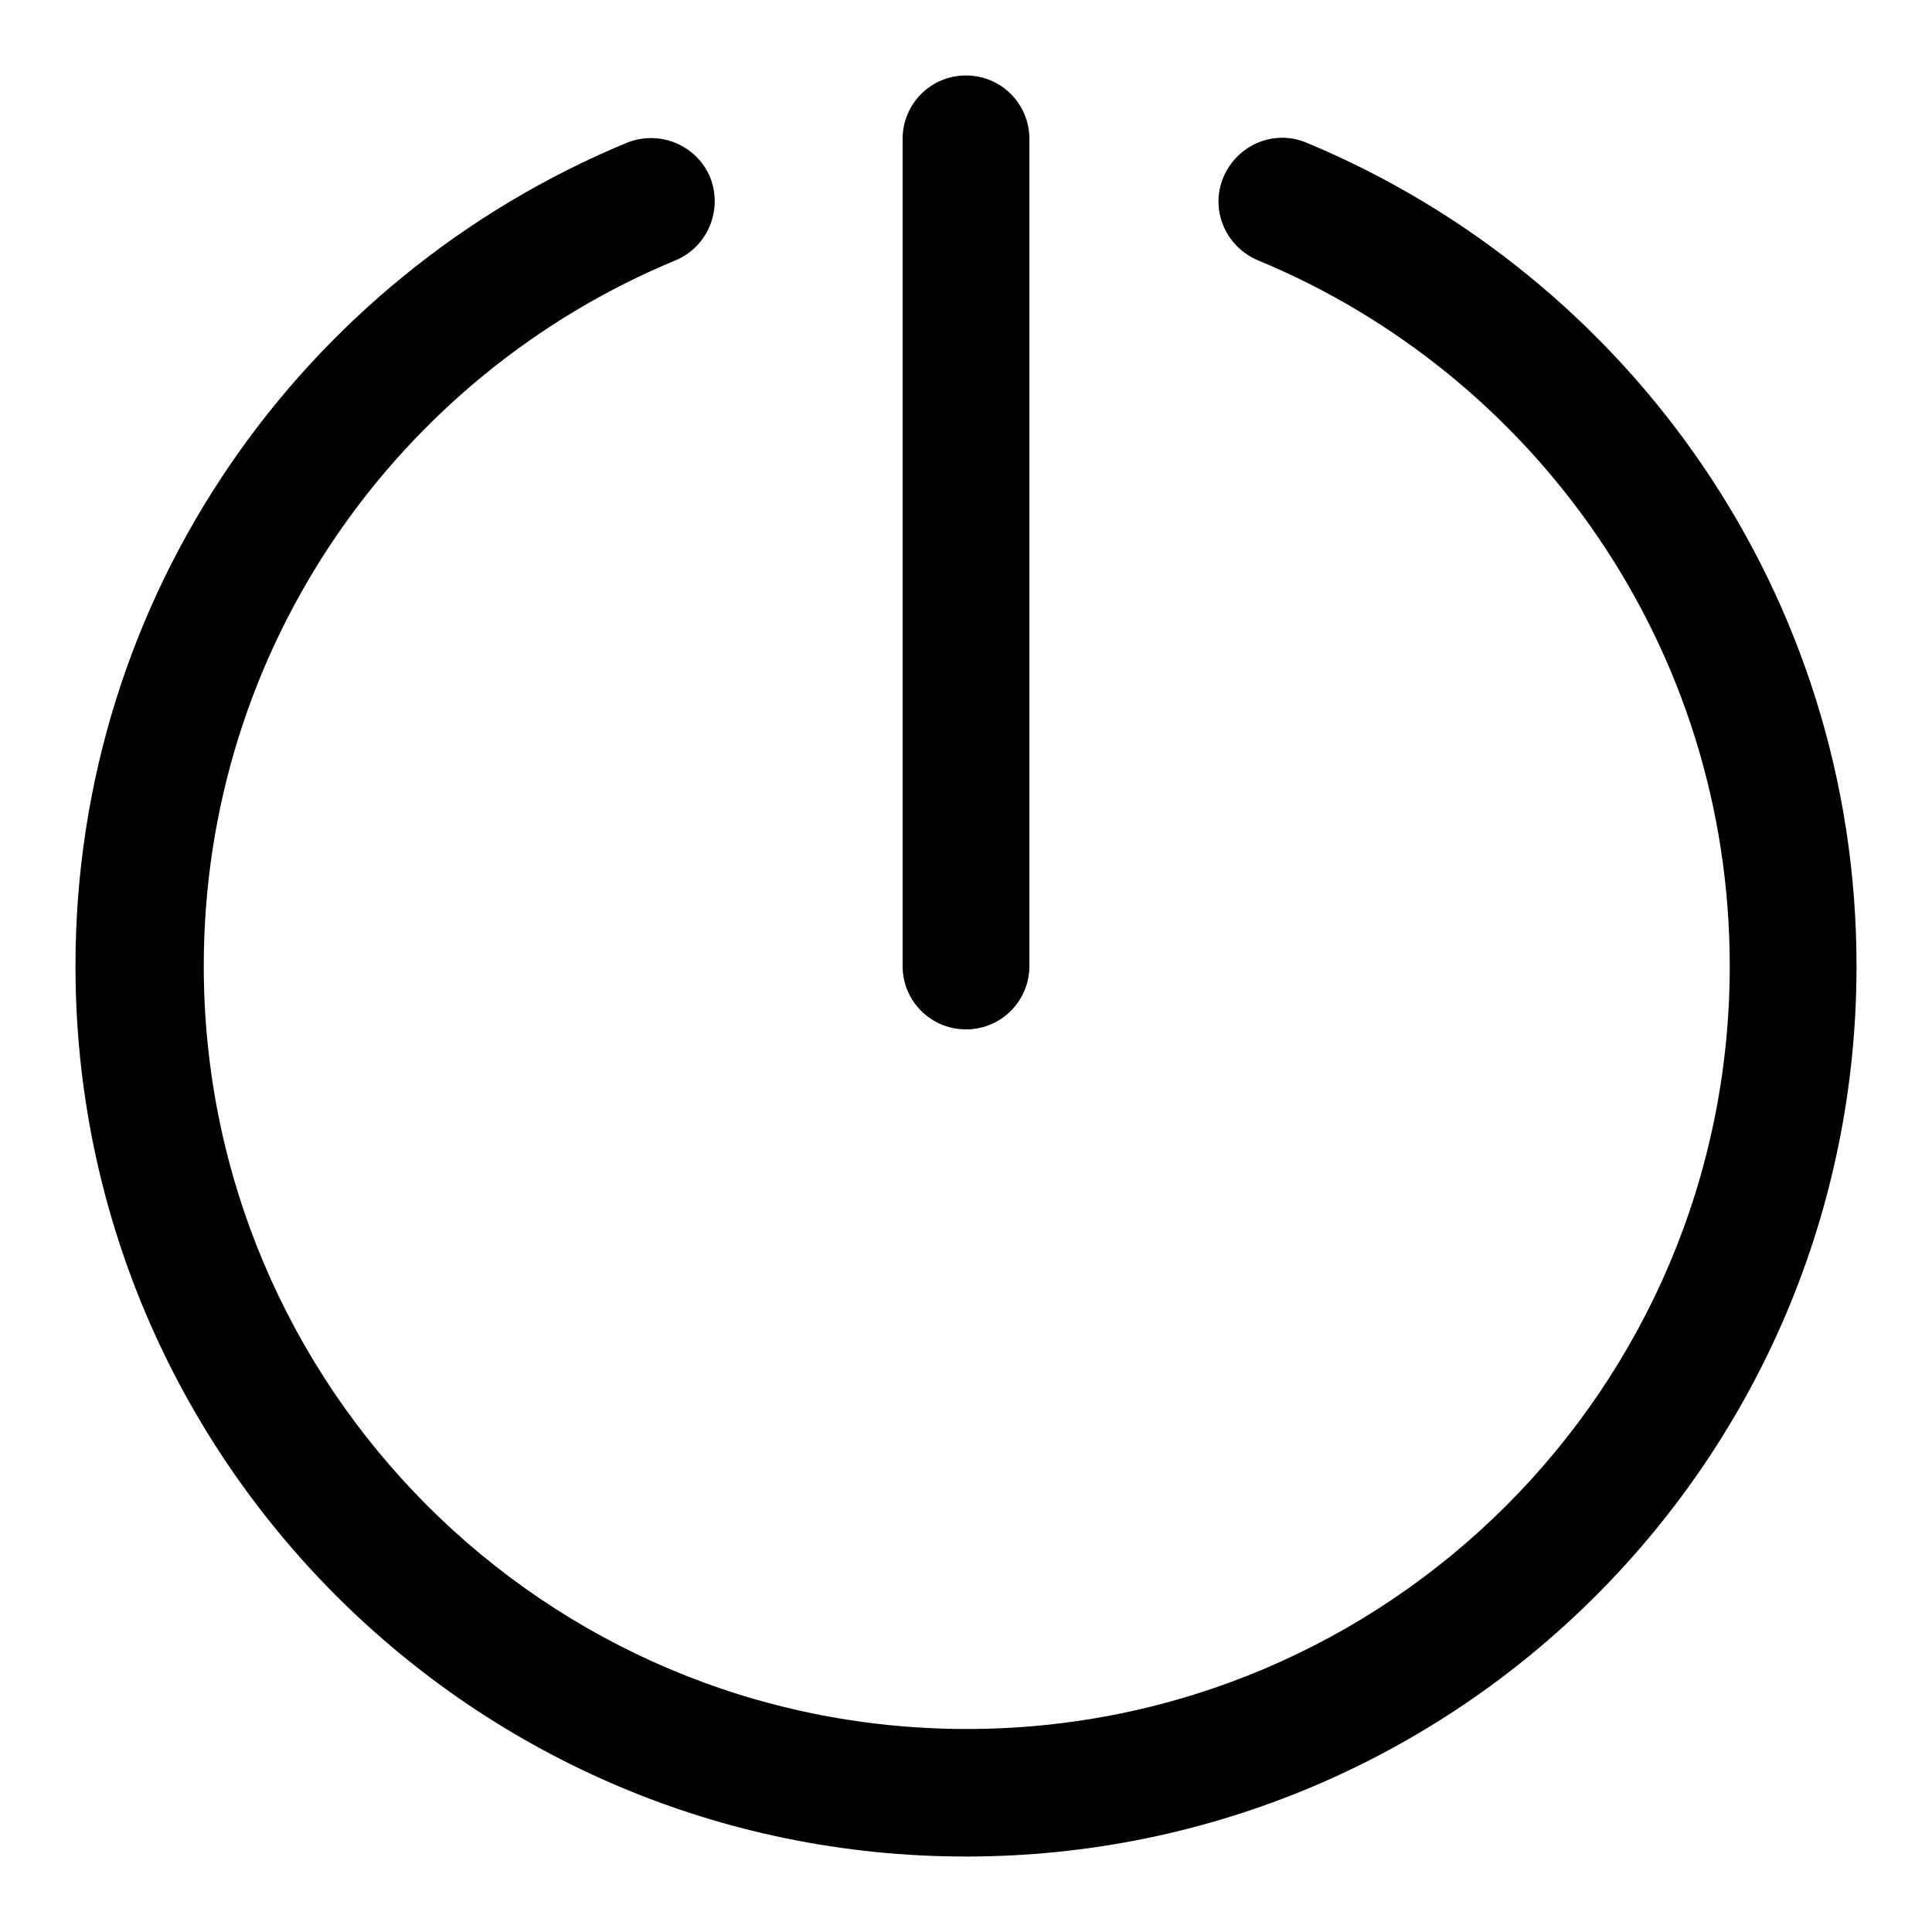 <?xml version="1.0" encoding="utf-8"?>
<!-- Svg Vector Icons : http://www.onlinewebfonts.com/icon -->
<!DOCTYPE svg PUBLIC "-//W3C//DTD SVG 1.1//EN" "http://www.w3.org/Graphics/SVG/1.1/DTD/svg11.dtd">
<svg version="1.1" xmlns="http://www.w3.org/2000/svg" xmlns:xlink="http://www.w3.org/1999/xlink" x="0px" y="0px" viewBox="0 0 256 256" enable-background="new 0 0 256 256" xml:space="preserve">
<g> <path fill="#000000" d="M128,10c-4.7,0-8.4,3.8-8.4,8.4V128c0,4.7,3.8,8.4,8.4,8.4c4.7,0,8.4-3.8,8.4-8.4V18.4 C136.4,13.8,132.7,10,128,10z M173.1,18.9c-4.3-1.8-9.2,0.3-11,4.6c-1.8,4.3,0.3,9.2,4.6,11c36.7,15.2,62.5,51.3,62.5,93.5 c0,55.9-45.3,101.1-101.1,101.1c-55.9,0-101.1-45.3-101.1-101.1c0-42.2,25.8-78.3,62.5-93.5c4.3-1.8,6.3-6.7,4.6-11 c-1.8-4.3-6.7-6.3-11-4.6l0,0C40.1,36.7,10,78.8,10,128c0,65.2,52.8,118,118,118c65.2,0,118-52.8,118-118 C246,78.8,215.9,36.7,173.1,18.9L173.1,18.9z"/></g>
</svg>